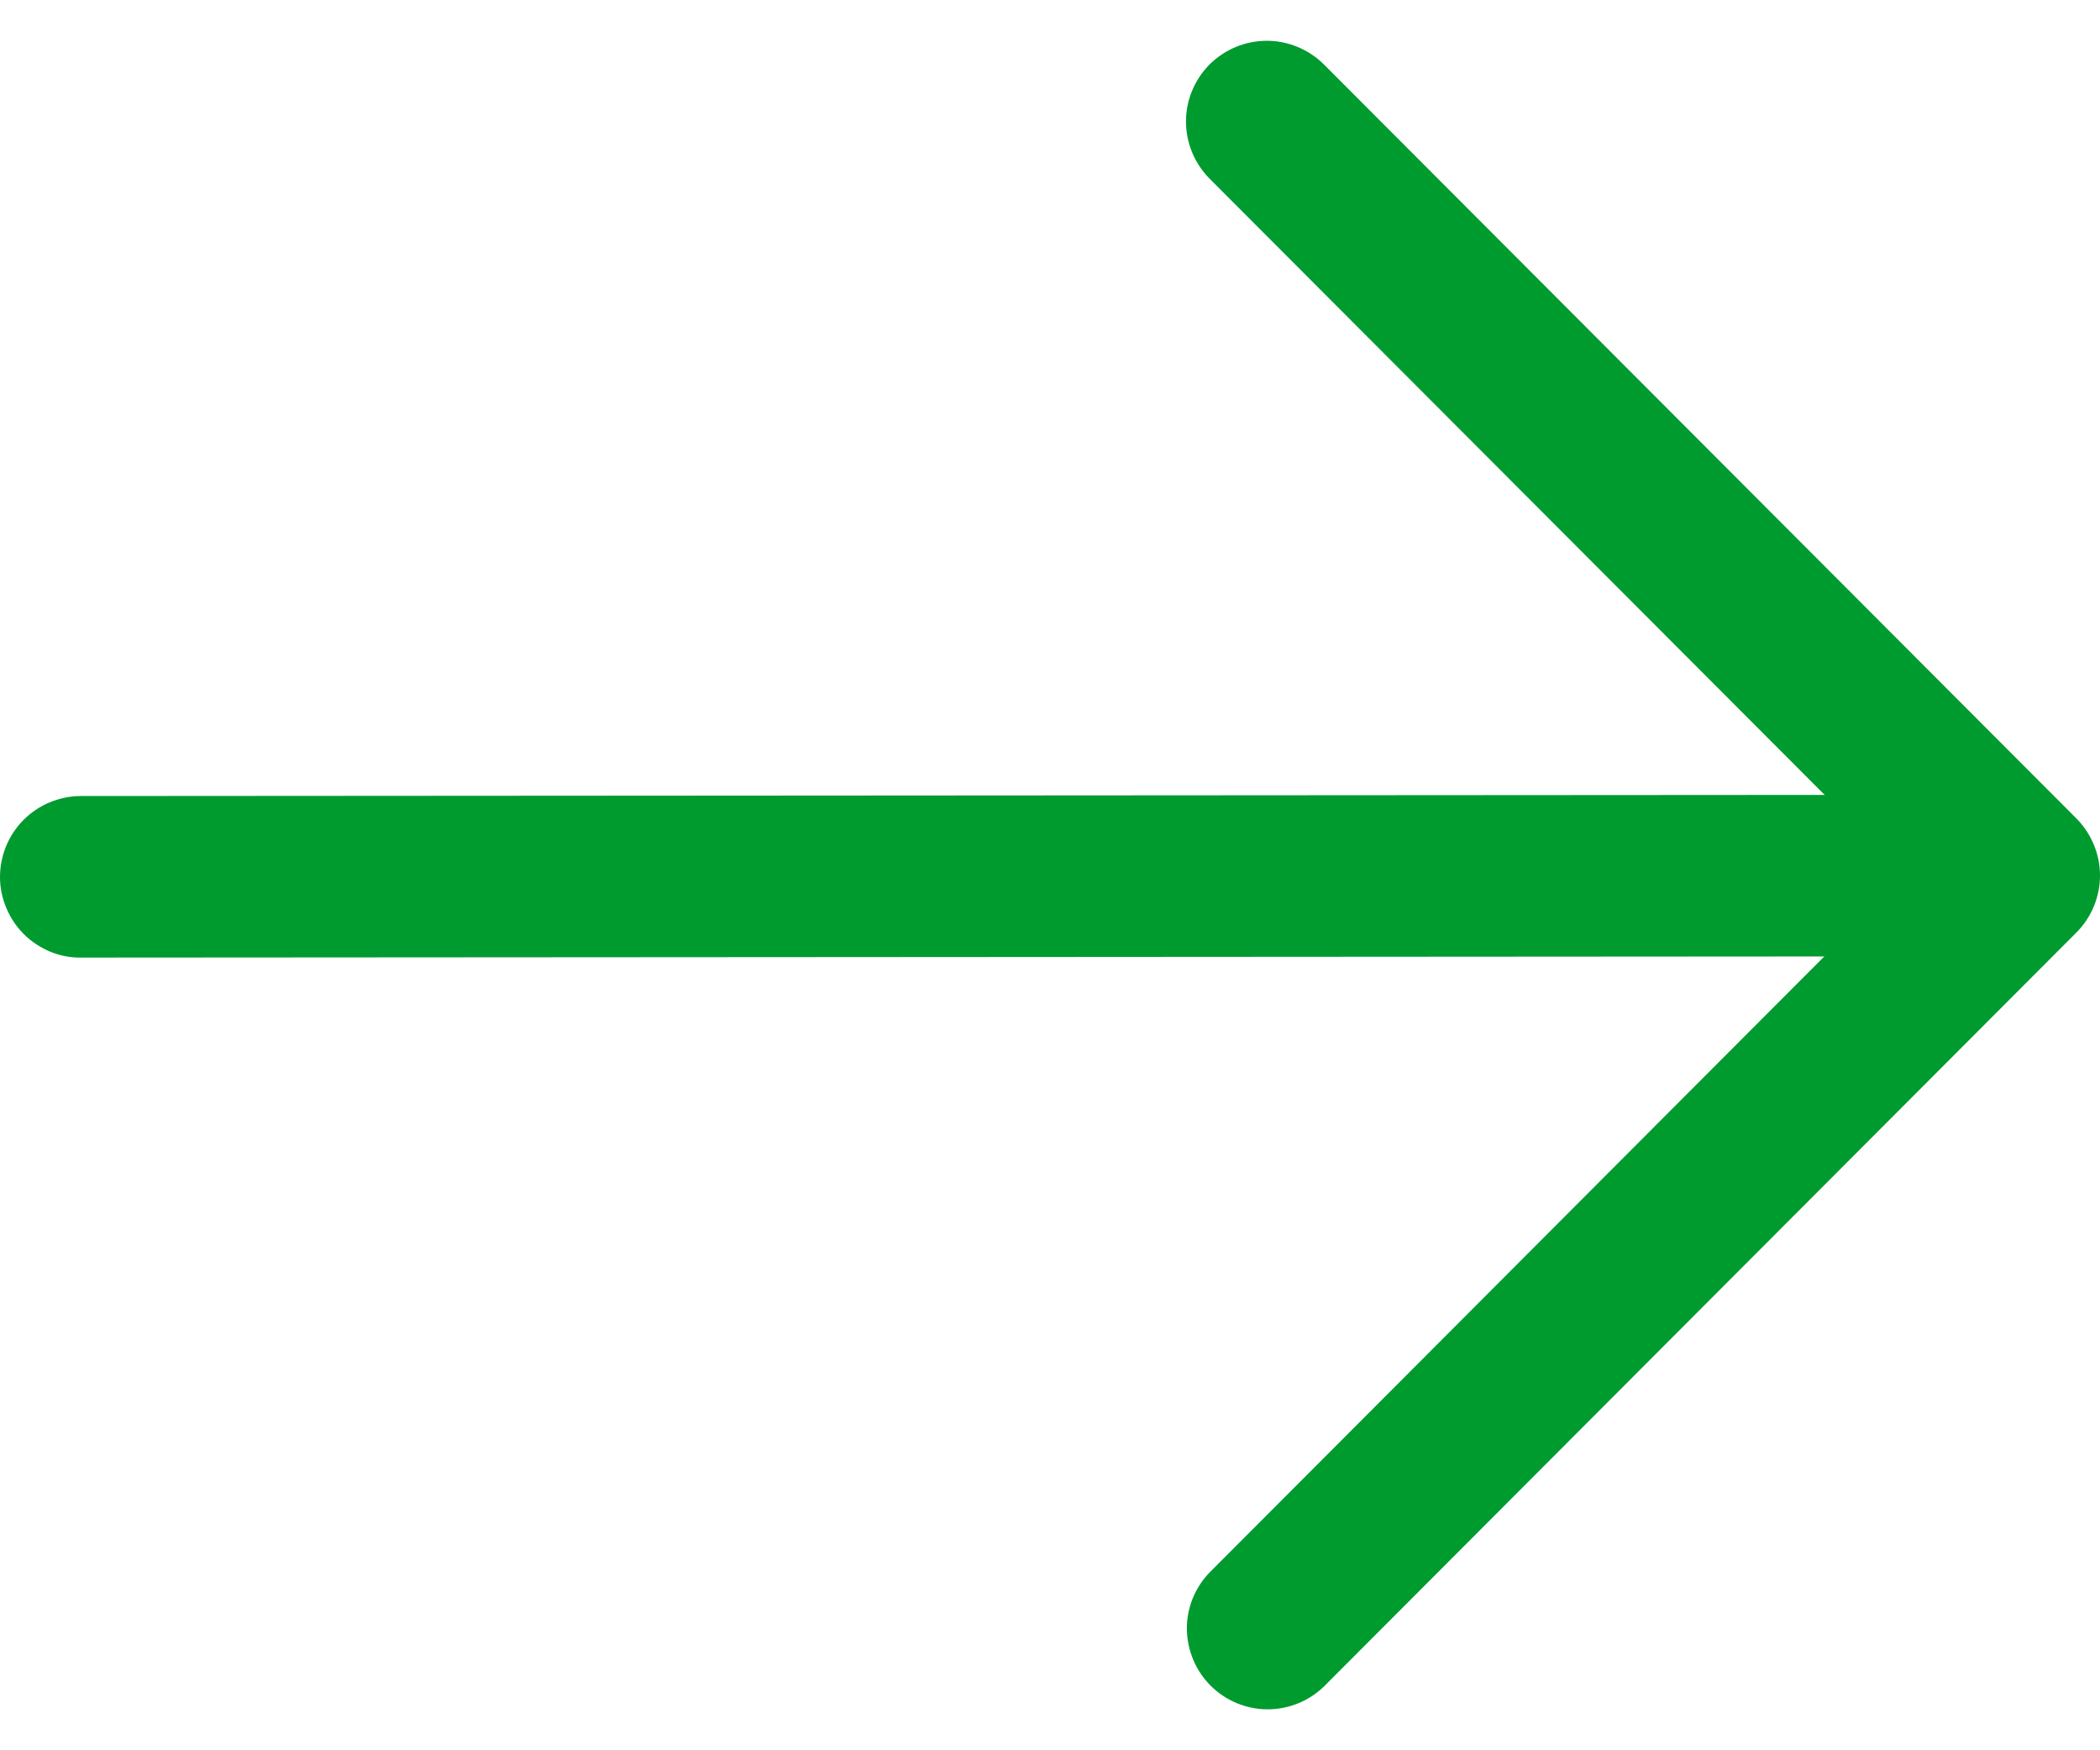 <svg width="12" height="10" viewBox="0 0 12 10" fill="none" xmlns="http://www.w3.org/2000/svg">
<path fillRule="evenodd" clipRule="evenodd" d="M11.87 5.003C11.87 4.88 11.822 4.763 11.735 4.676C11.648 4.59 11.531 4.541 11.409 4.541L0.461 4.548C0.4 4.548 0.34 4.561 0.284 4.584C0.229 4.607 0.178 4.641 0.135 4.684C0.092 4.727 0.058 4.778 0.035 4.834C0.012 4.89 7.53403e-05 4.95 0 5.011C0 5.071 0.012 5.131 0.036 5.187C0.059 5.243 0.093 5.294 0.136 5.337C0.179 5.38 0.23 5.413 0.286 5.437C0.342 5.46 0.402 5.472 0.462 5.471L11.409 5.464C11.531 5.464 11.649 5.415 11.735 5.329C11.822 5.242 11.87 5.125 11.87 5.003Z" fill="#009B2F"/>
<path fillRule="evenodd" clipRule="evenodd" d="M6.912 0.368C6.826 0.455 6.777 0.572 6.777 0.694C6.777 0.817 6.826 0.934 6.912 1.021L10.886 5.002L6.912 8.984C6.828 9.071 6.781 9.187 6.782 9.308C6.784 9.429 6.832 9.545 6.918 9.631C7.003 9.716 7.119 9.765 7.24 9.766C7.361 9.767 7.478 9.72 7.565 9.636L11.865 5.328C11.951 5.242 12 5.124 12 5.002C12 4.88 11.951 4.763 11.865 4.676L7.565 0.368C7.478 0.282 7.361 0.233 7.239 0.233C7.116 0.233 6.999 0.282 6.912 0.368Z" fill="#009B2F"/>
</svg>
